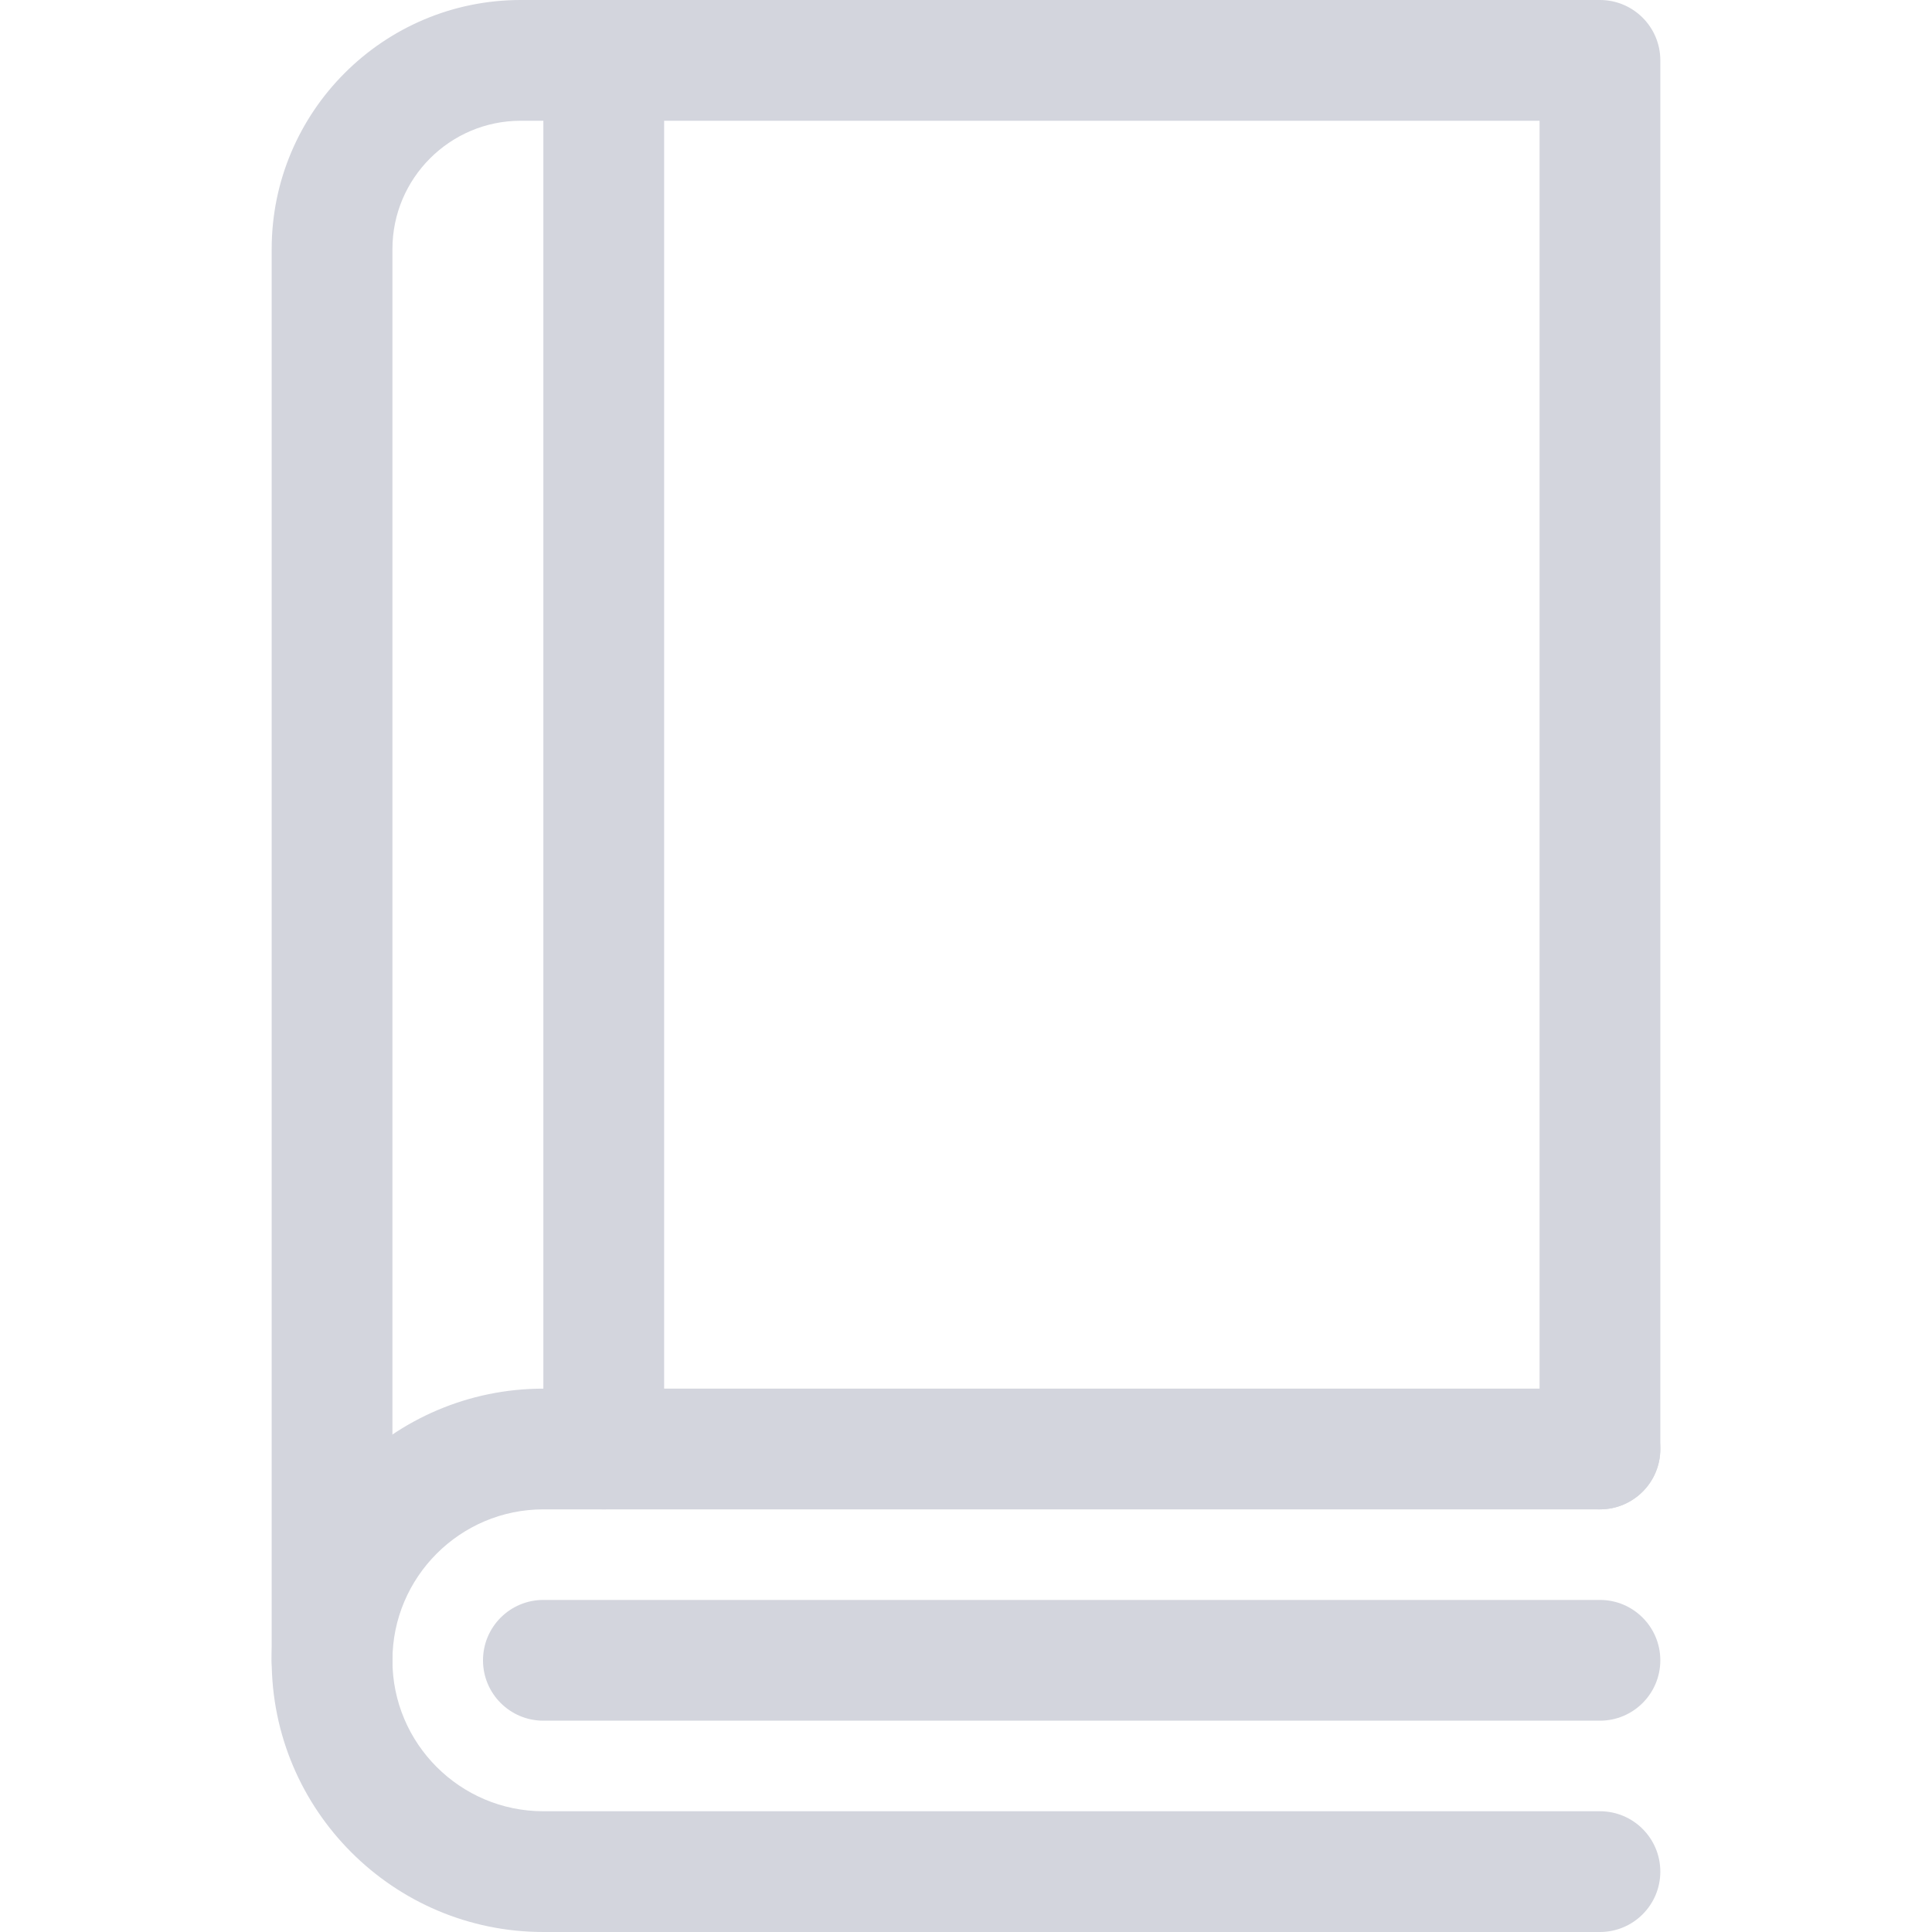 <svg width="66" height="66" viewBox="0 0 66 66" fill="none" xmlns="http://www.w3.org/2000/svg">
<path d="M11.344 58.781C10.205 58.781 9.281 57.858 9.281 56.719V8.508C9.281 3.817 13.098 0 17.789 0H54.656C55.795 0 56.719 0.923 56.719 2.062V49.5C56.719 50.639 55.795 51.562 54.656 51.562C53.517 51.562 52.594 50.639 52.594 49.5V4.125H17.789C15.372 4.125 13.406 6.091 13.406 8.508V56.719C13.406 57.858 12.483 58.781 11.344 58.781Z" fill="#D3D5DD"/>
<path d="M54.656 66H18.562C13.445 66 9.281 61.837 9.281 56.719C9.281 51.601 13.445 47.438 18.562 47.438H54.656C55.795 47.438 56.719 48.361 56.719 49.5C56.719 50.639 55.795 51.562 54.656 51.562H18.562C15.719 51.562 13.406 53.876 13.406 56.719C13.406 59.562 15.719 61.875 18.562 61.875H54.656C55.795 61.875 56.719 62.798 56.719 63.938C56.719 65.076 55.795 66 54.656 66Z" fill="#D3D5DD"/>
<path d="M54.656 58.781H18.562C17.423 58.781 16.5 57.858 16.5 56.719C16.5 55.58 17.423 54.656 18.562 54.656H54.656C55.795 54.656 56.719 55.58 56.719 56.719C56.719 57.858 55.795 58.781 54.656 58.781Z" fill="#D3D5DD"/>
<path d="M20.625 51.562C19.486 51.562 18.562 50.639 18.562 49.5V2.062C18.562 0.923 19.486 0 20.625 0C21.764 0 22.688 0.923 22.688 2.062V49.5C22.688 50.639 21.764 51.562 20.625 51.562Z" fill="#D3D5DD"/>
</svg>
